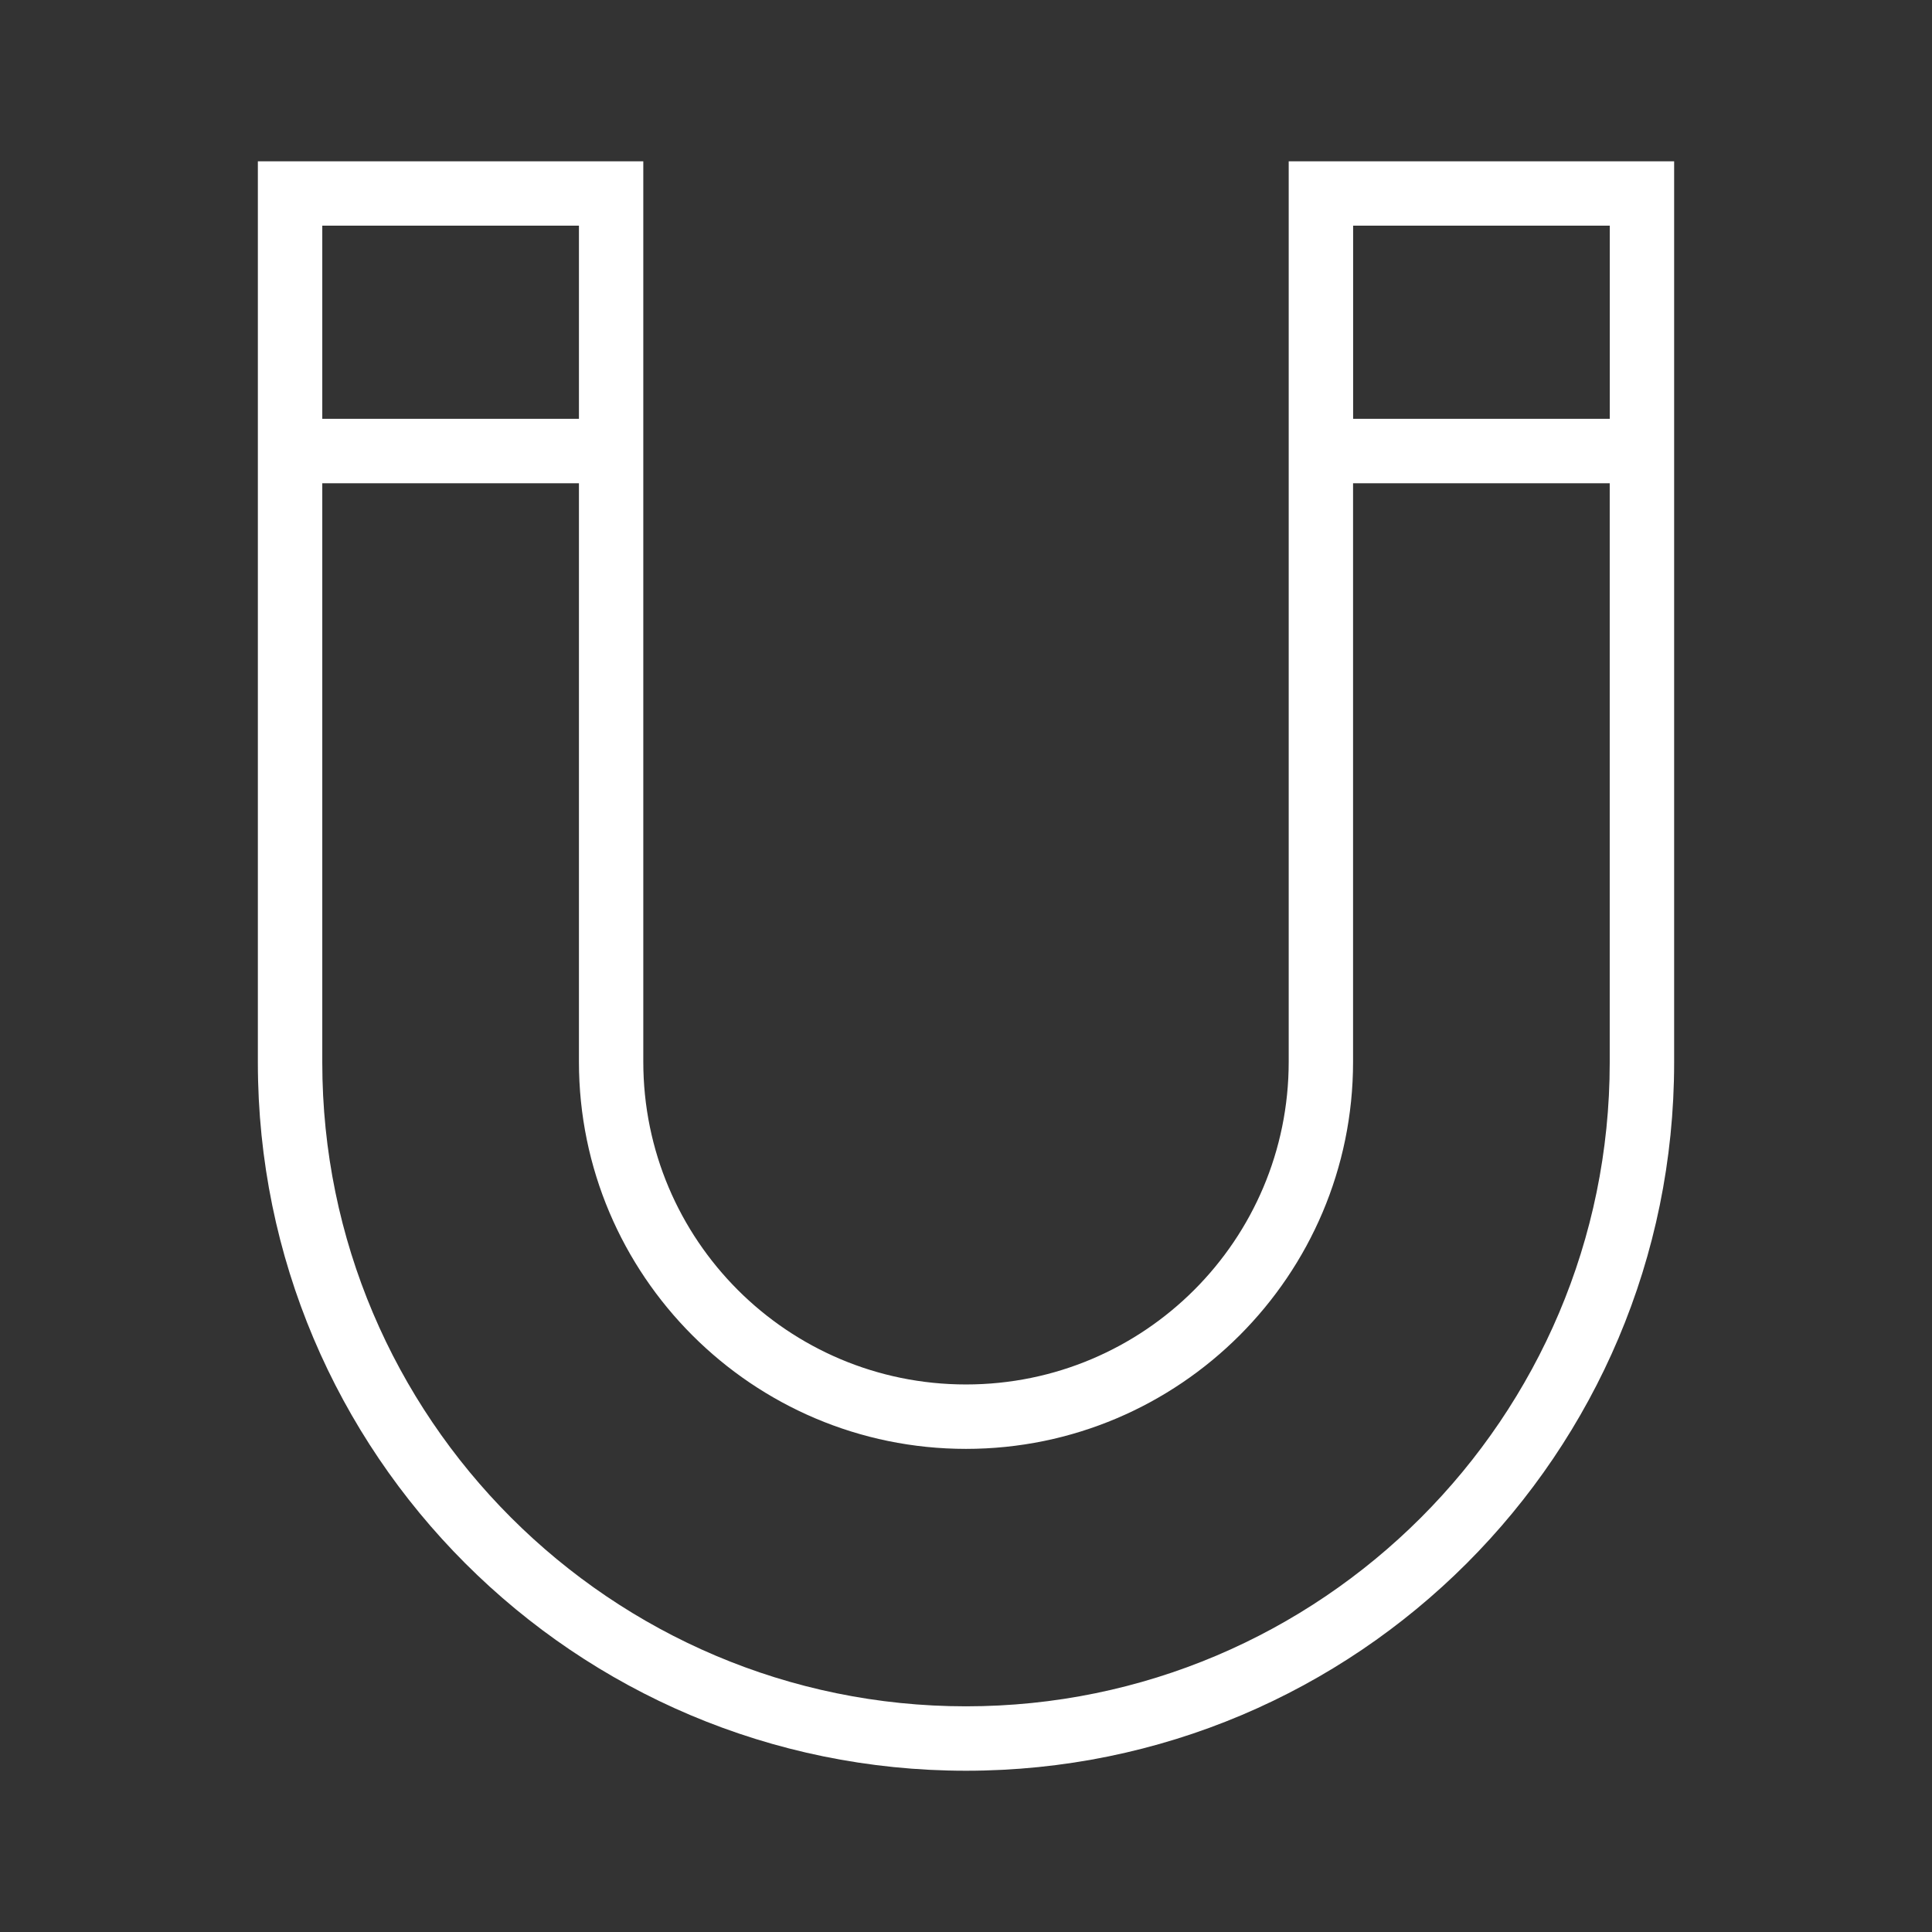 <?xml version="1.0" encoding="UTF-8"?> <svg xmlns="http://www.w3.org/2000/svg" viewBox="0 0 32.00 32.00" data-guides="{&quot;vertical&quot;:[],&quot;horizontal&quot;:[]}"><rect x="0" y="0" width="32.00" height="32.00" fill="#333333" stroke="none"/><defs></defs><path fill="#ffffff" stroke="none" fill-opacity="1" stroke-width="1" stroke-opacity="1" color="rgb(51, 51, 51)" id="tSvg68006316a5" title="Path 5" d="M21.345 2.672C21.345 7.643 21.345 12.615 21.345 17.586C21.345 20.538 18.952 22.931 16 22.931C13.047 22.931 10.655 20.538 10.655 17.586C10.655 12.615 10.655 7.643 10.655 2.672C8.527 2.672 6.399 2.672 4.271 2.672C4.271 7.648 4.271 12.624 4.271 17.6C4.271 24.078 9.522 29.329 16 29.329C22.478 29.329 27.729 24.078 27.729 17.6C27.729 12.624 27.729 7.648 27.729 2.672C25.601 2.672 23.473 2.672 21.345 2.672ZM26.663 3.738C26.663 4.804 26.663 5.871 26.663 6.937C25.246 6.937 23.829 6.937 22.412 6.937C22.412 5.871 22.412 4.804 22.412 3.738C23.829 3.738 25.246 3.738 26.663 3.738ZM9.589 3.738C9.589 4.804 9.589 5.871 9.589 6.937C8.172 6.937 6.755 6.937 5.338 6.937C5.338 5.871 5.338 4.804 5.338 3.738C6.755 3.738 8.172 3.738 9.589 3.738ZM16 28.262C10.12 28.262 5.338 23.479 5.338 17.6C5.338 14.401 5.338 11.203 5.338 8.004C6.755 8.004 8.172 8.004 9.589 8.004C9.589 11.198 9.589 14.393 9.589 17.587C9.589 21.122 12.465 23.998 16 23.998C19.535 23.998 22.411 21.122 22.411 17.587C22.411 14.393 22.411 11.198 22.411 8.004C23.828 8.004 25.245 8.004 26.662 8.004C26.662 11.203 26.662 14.401 26.662 17.6C26.662 23.48 21.878 28.263 16 28.262Z"></path></svg> 